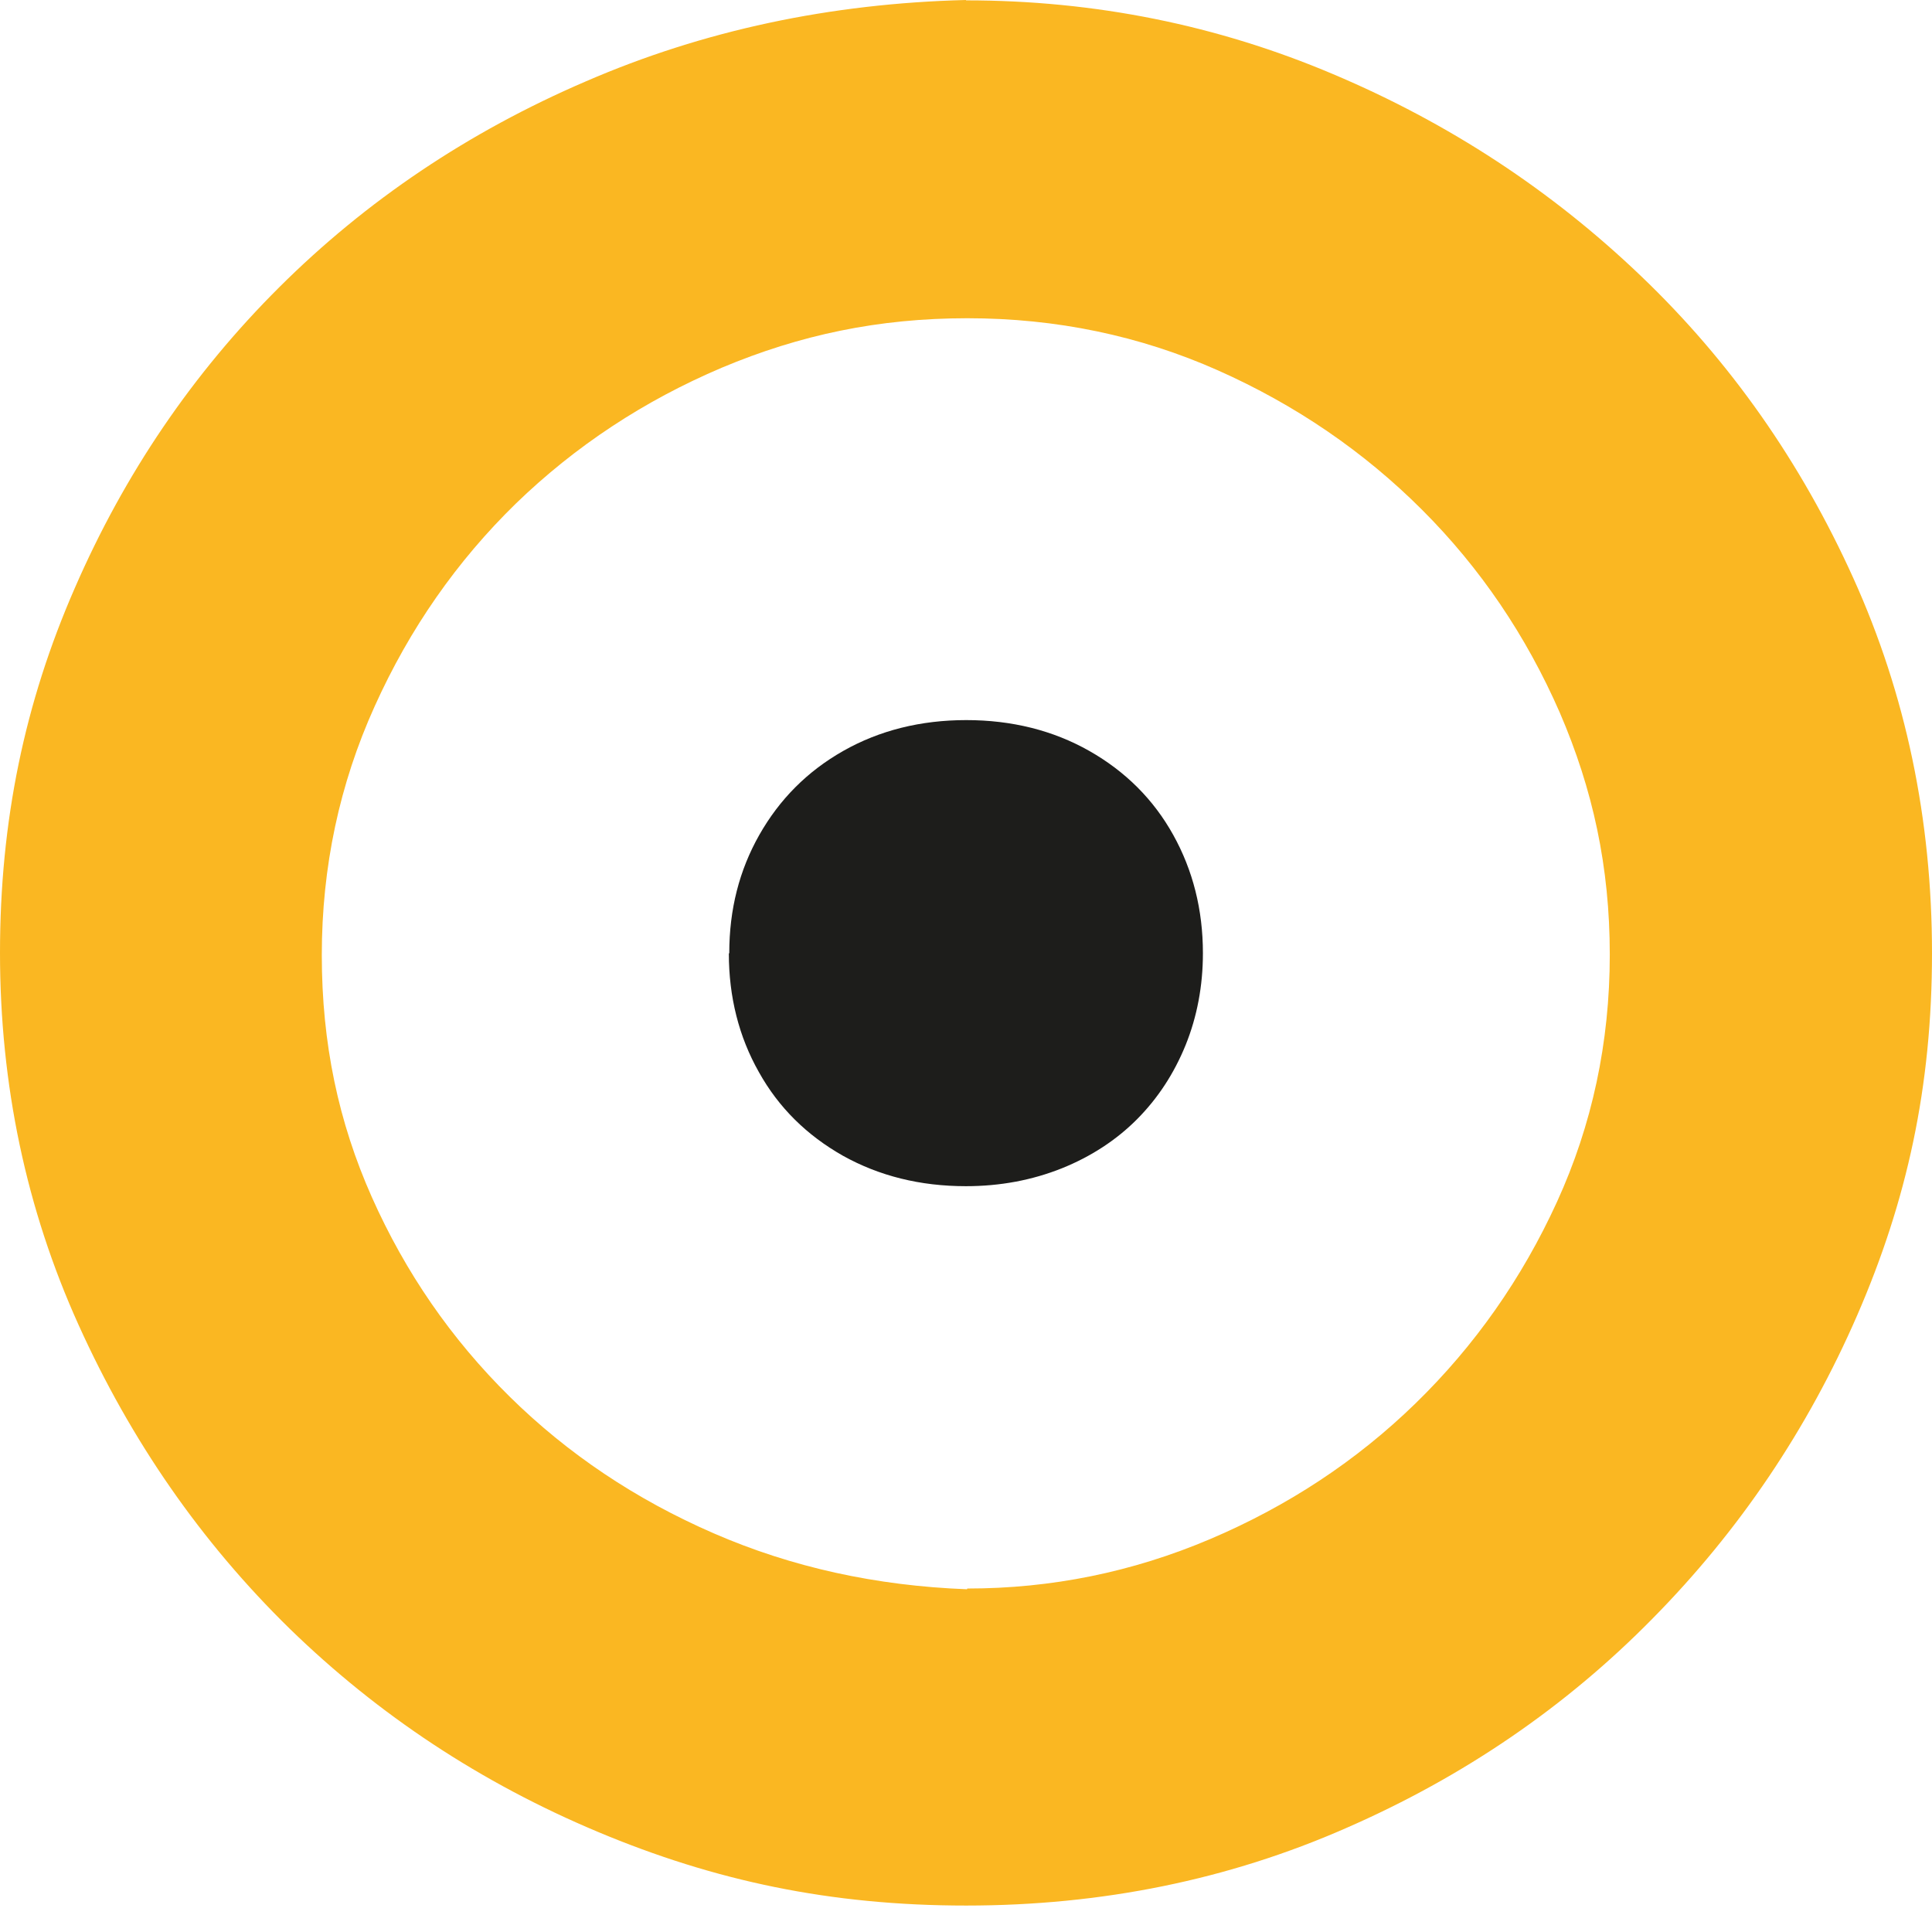<svg width="32" height="32" viewBox="0 0 32 32" fill="none" xmlns="http://www.w3.org/2000/svg">
<path d="M12.079 15.787C12.079 15.063 12.245 14.414 12.577 13.828C12.909 13.243 13.368 12.777 13.968 12.437C14.568 12.097 15.251 11.927 16.004 11.927C16.758 11.927 17.441 12.097 18.041 12.437C18.641 12.777 19.107 13.243 19.432 13.828C19.758 14.414 19.924 15.069 19.924 15.787C19.924 16.328 19.828 16.839 19.637 17.311C19.445 17.783 19.177 18.192 18.832 18.539C18.494 18.879 18.073 19.156 17.587 19.351C17.096 19.547 16.566 19.647 15.998 19.647C15.239 19.647 14.562 19.477 13.962 19.143C13.362 18.803 12.896 18.344 12.57 17.758C12.238 17.172 12.072 16.511 12.072 15.793L12.079 15.787Z" fill="#1D1D1B"/>
<path d="M16.003 0.006C18.135 0.006 20.165 0.416 22.08 1.228C24.002 2.04 25.7 3.155 27.18 4.572C28.662 5.989 29.83 7.658 30.698 9.578C31.566 11.499 32 13.571 32 15.788C32 18.004 31.585 19.887 30.762 21.783C29.938 23.678 28.808 25.353 27.372 26.808C25.936 28.269 24.244 29.428 22.297 30.278C20.35 31.134 18.25 31.562 16.003 31.562C13.756 31.562 11.835 31.153 9.901 30.341C7.966 29.529 6.269 28.407 4.8 26.978C3.332 25.542 2.17 23.867 1.302 21.946C0.434 20.026 0 17.966 0 15.781C0 13.596 0.409 11.638 1.238 9.742C2.062 7.847 3.192 6.184 4.628 4.755C6.064 3.325 7.756 2.185 9.703 1.348C11.65 0.504 13.75 0.057 15.997 0L16.003 0.006ZM16.022 26.311C17.414 26.311 18.754 26.04 20.044 25.492C21.333 24.944 22.47 24.195 23.446 23.244C24.423 22.293 25.208 21.178 25.789 19.906C26.37 18.634 26.663 17.267 26.663 15.813C26.663 14.358 26.383 13.073 25.834 11.801C25.278 10.529 24.519 9.408 23.555 8.445C22.591 7.481 21.461 6.707 20.172 6.134C18.882 5.561 17.497 5.271 16.022 5.271C14.548 5.271 13.246 5.548 11.956 6.09C10.667 6.637 9.53 7.387 8.547 8.338C7.571 9.289 6.786 10.41 6.205 11.7C5.624 12.985 5.33 14.358 5.33 15.819C5.33 17.28 5.605 18.584 6.16 19.831C6.715 21.077 7.475 22.179 8.439 23.13C9.403 24.081 10.533 24.837 11.822 25.397C13.111 25.958 14.509 26.266 16.016 26.323L16.022 26.311Z" fill="#FAB722"/>
</svg>
